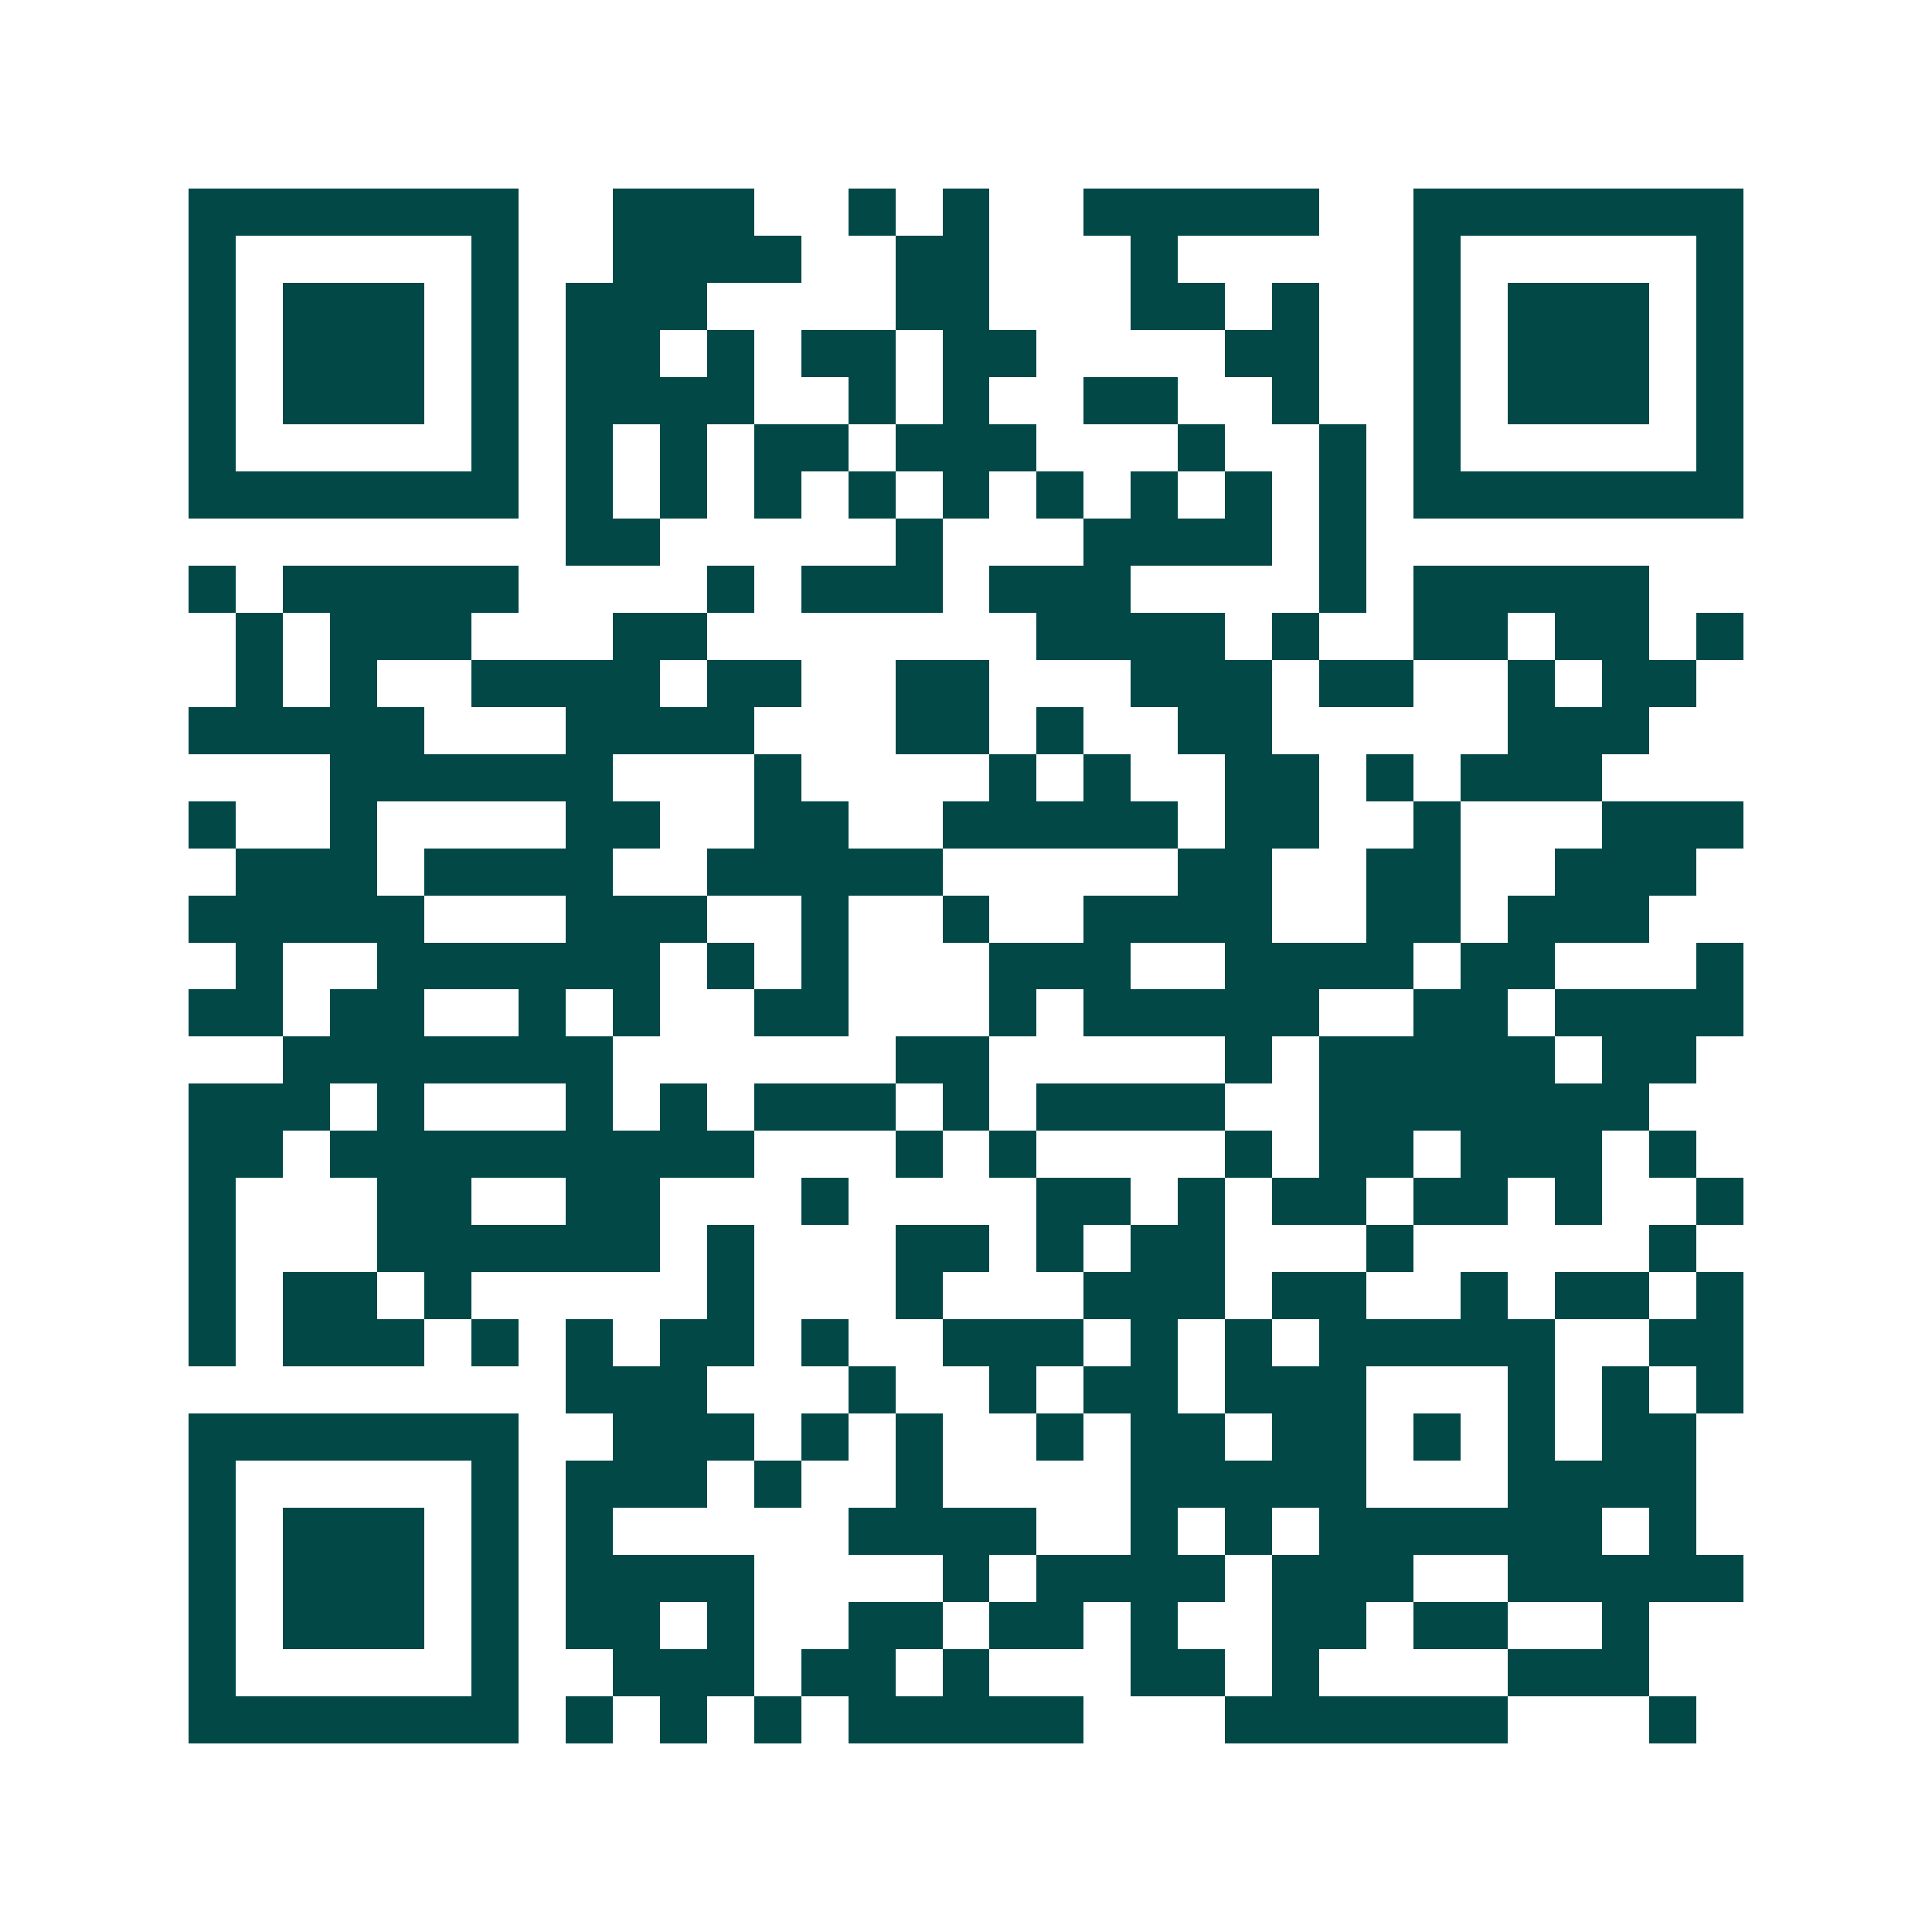 <svg xmlns="http://www.w3.org/2000/svg" width="200" height="200" viewBox="0 0 41 41" shape-rendering="crispEdges"><path fill="#ffffff" d="M0 0h41v41H0z"/><path stroke="#014847" d="M4 4.5h7m2 0h3m2 0h1m1 0h1m2 0h5m2 0h7M4 5.5h1m5 0h1m2 0h4m2 0h2m3 0h1m5 0h1m5 0h1M4 6.5h1m1 0h3m1 0h1m1 0h3m4 0h2m3 0h2m1 0h1m2 0h1m1 0h3m1 0h1M4 7.5h1m1 0h3m1 0h1m1 0h2m1 0h1m1 0h2m1 0h2m4 0h2m2 0h1m1 0h3m1 0h1M4 8.5h1m1 0h3m1 0h1m1 0h4m2 0h1m1 0h1m2 0h2m2 0h1m2 0h1m1 0h3m1 0h1M4 9.5h1m5 0h1m1 0h1m1 0h1m1 0h2m1 0h3m3 0h1m2 0h1m1 0h1m5 0h1M4 10.5h7m1 0h1m1 0h1m1 0h1m1 0h1m1 0h1m1 0h1m1 0h1m1 0h1m1 0h1m1 0h7M12 11.5h2m5 0h1m3 0h4m1 0h1M4 12.5h1m1 0h5m4 0h1m1 0h3m1 0h3m4 0h1m1 0h5M5 13.5h1m1 0h3m3 0h2m7 0h4m1 0h1m2 0h2m1 0h2m1 0h1M5 14.5h1m1 0h1m2 0h4m1 0h2m2 0h2m3 0h3m1 0h2m2 0h1m1 0h2M4 15.5h5m3 0h4m3 0h2m1 0h1m2 0h2m5 0h3M7 16.5h6m3 0h1m4 0h1m1 0h1m2 0h2m1 0h1m1 0h3M4 17.5h1m2 0h1m4 0h2m2 0h2m2 0h5m1 0h2m2 0h1m3 0h3M5 18.5h3m1 0h4m2 0h5m5 0h2m2 0h2m2 0h3M4 19.5h5m3 0h3m2 0h1m2 0h1m2 0h4m2 0h2m1 0h3M5 20.5h1m2 0h6m1 0h1m1 0h1m3 0h3m2 0h4m1 0h2m3 0h1M4 21.5h2m1 0h2m2 0h1m1 0h1m2 0h2m3 0h1m1 0h5m2 0h2m1 0h4M6 22.5h7m6 0h2m5 0h1m1 0h5m1 0h2M4 23.5h3m1 0h1m3 0h1m1 0h1m1 0h3m1 0h1m1 0h4m2 0h7M4 24.5h2m1 0h9m3 0h1m1 0h1m4 0h1m1 0h2m1 0h3m1 0h1M4 25.5h1m3 0h2m2 0h2m3 0h1m4 0h2m1 0h1m1 0h2m1 0h2m1 0h1m2 0h1M4 26.5h1m3 0h6m1 0h1m3 0h2m1 0h1m1 0h2m3 0h1m5 0h1M4 27.5h1m1 0h2m1 0h1m5 0h1m3 0h1m3 0h3m1 0h2m2 0h1m1 0h2m1 0h1M4 28.5h1m1 0h3m1 0h1m1 0h1m1 0h2m1 0h1m2 0h3m1 0h1m1 0h1m1 0h5m2 0h2M12 29.5h3m3 0h1m2 0h1m1 0h2m1 0h3m3 0h1m1 0h1m1 0h1M4 30.5h7m2 0h3m1 0h1m1 0h1m2 0h1m1 0h2m1 0h2m1 0h1m1 0h1m1 0h2M4 31.5h1m5 0h1m1 0h3m1 0h1m2 0h1m4 0h5m3 0h4M4 32.5h1m1 0h3m1 0h1m1 0h1m5 0h4m2 0h1m1 0h1m1 0h6m1 0h1M4 33.5h1m1 0h3m1 0h1m1 0h4m4 0h1m1 0h4m1 0h3m2 0h5M4 34.5h1m1 0h3m1 0h1m1 0h2m1 0h1m2 0h2m1 0h2m1 0h1m2 0h2m1 0h2m2 0h1M4 35.5h1m5 0h1m2 0h3m1 0h2m1 0h1m3 0h2m1 0h1m4 0h3M4 36.5h7m1 0h1m1 0h1m1 0h1m1 0h5m3 0h6m3 0h1"/></svg>
